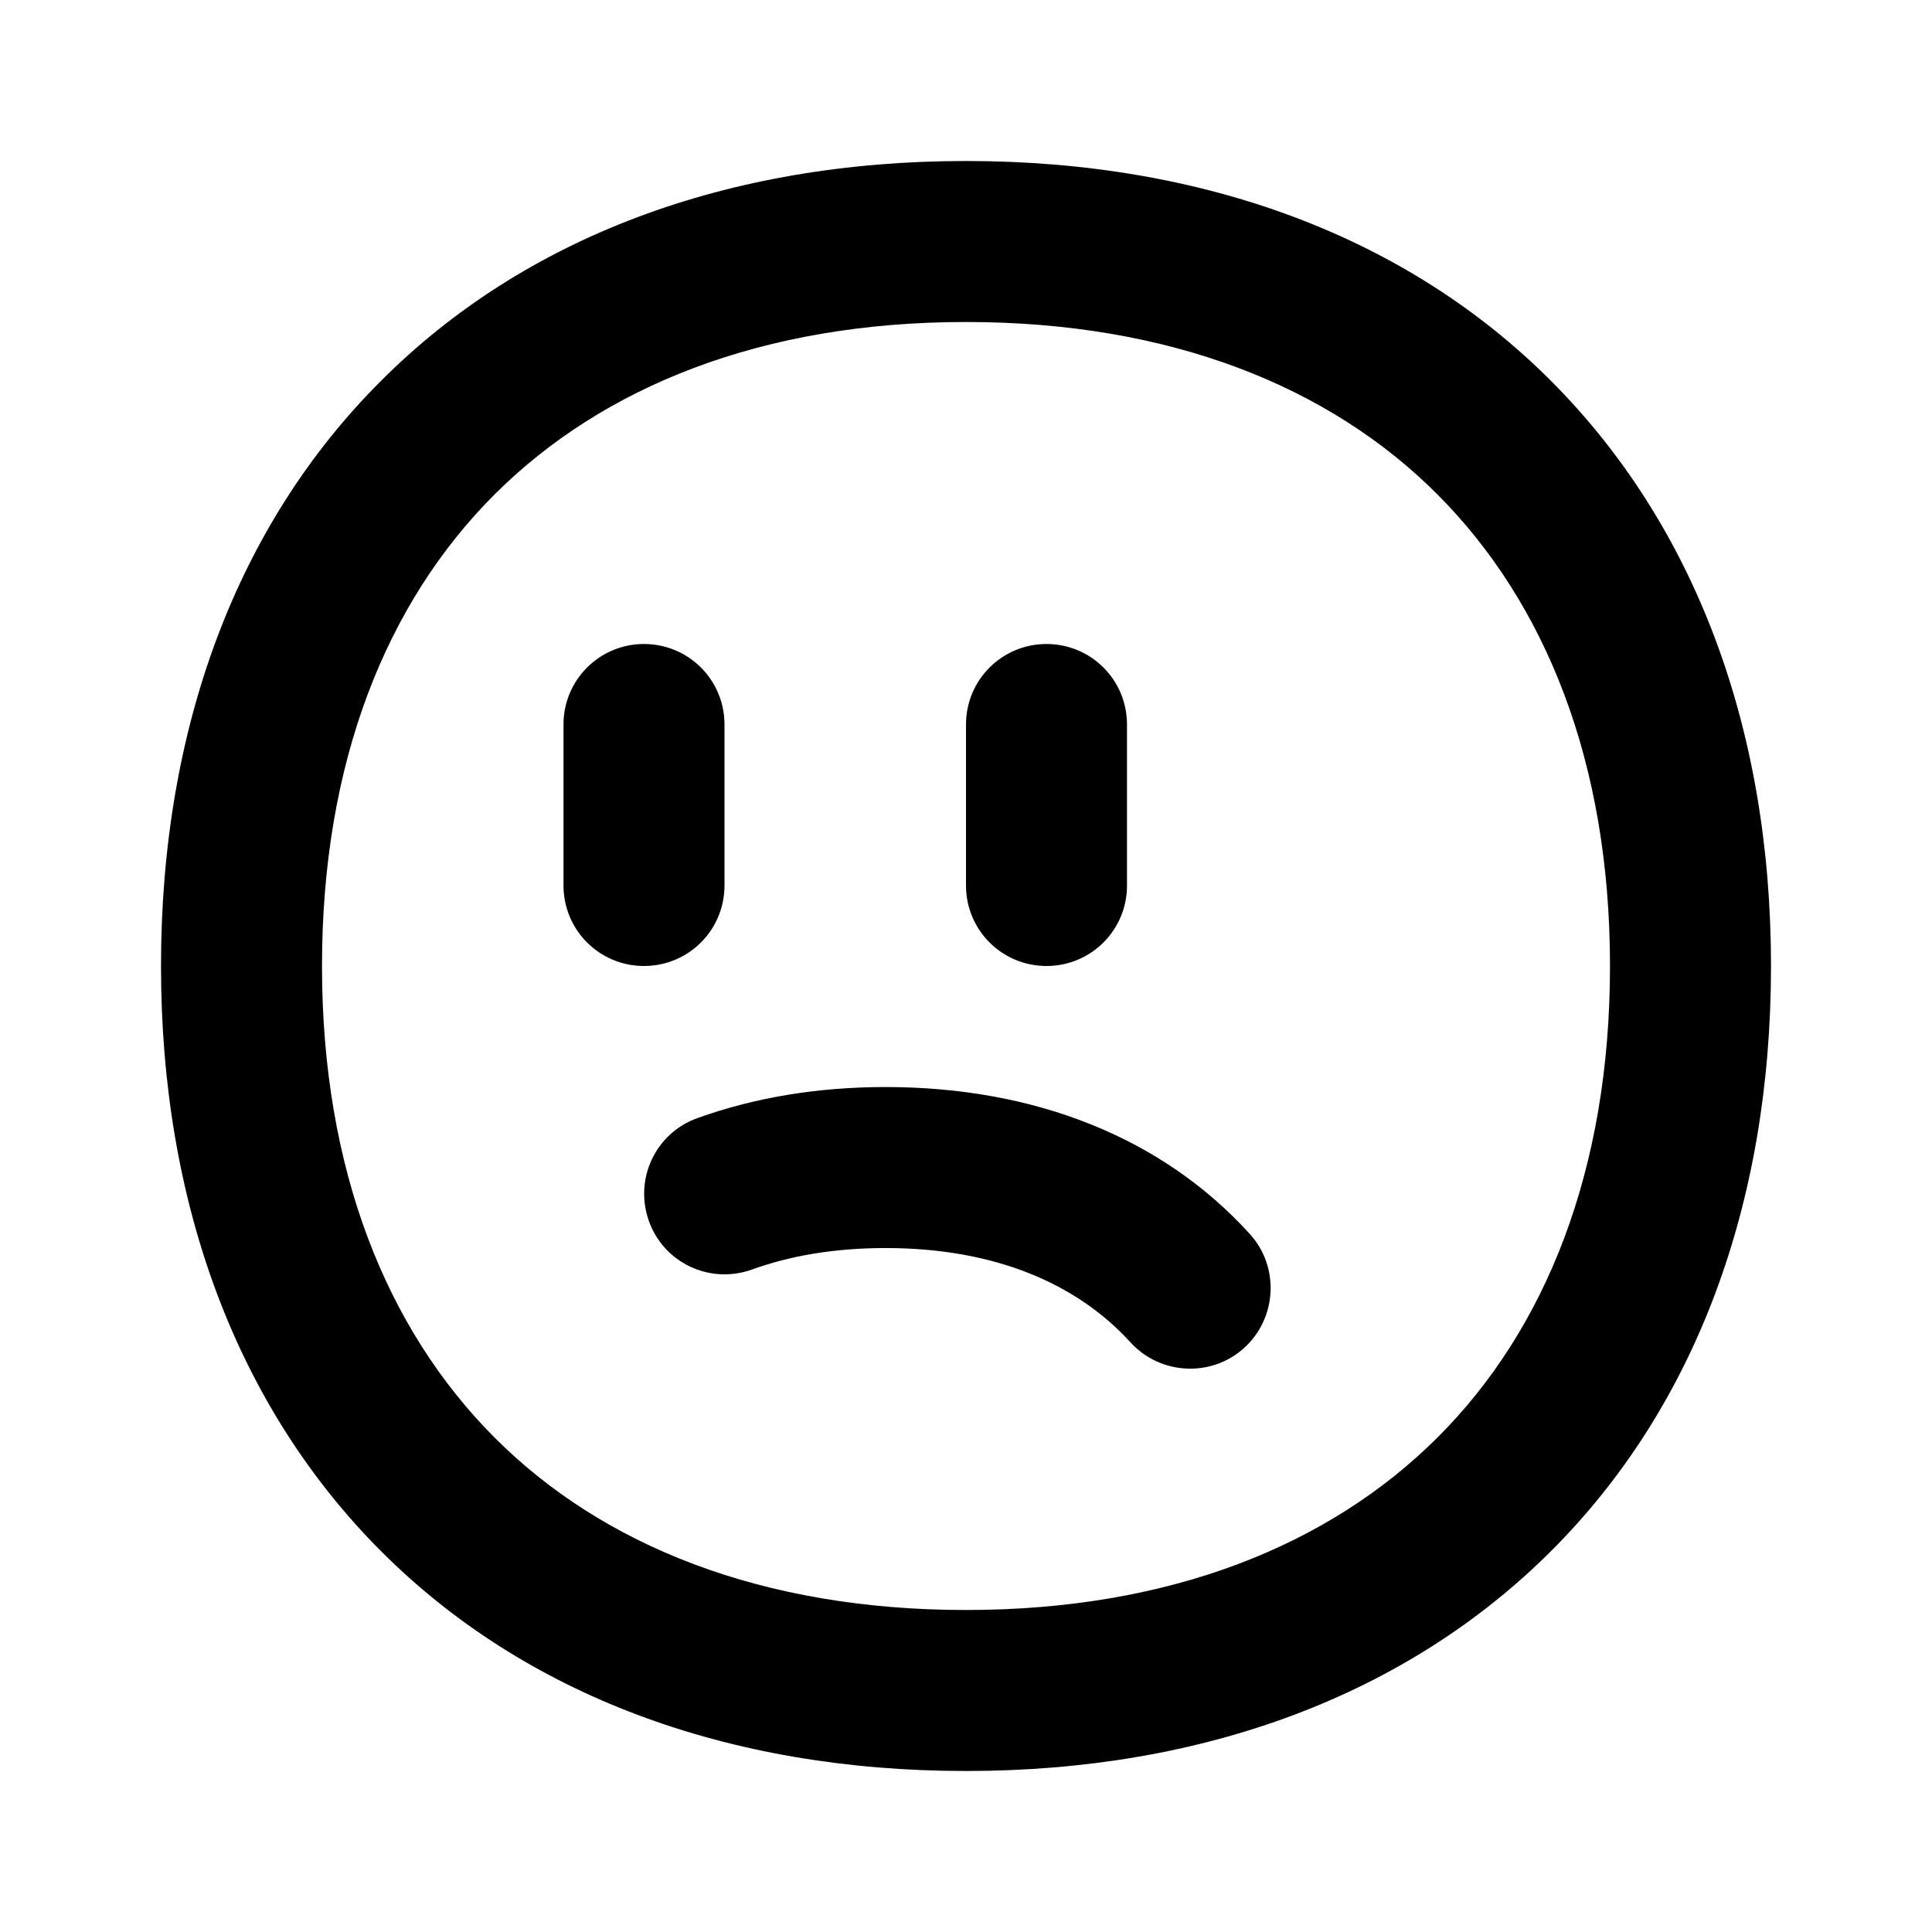 <svg xmlns="http://www.w3.org/2000/svg" viewBox="0 0 672 672"><!--! Font Awesome Pro 7.1.0 by @fontawesome - https://fontawesome.com License - https://fontawesome.com/license (Commercial License) Copyright 2025 Fonticons, Inc. --><path fill="currentColor" d="M224 224C239.5 224 252 236.5 252 252L252 308C252 323.5 239.5 336 224 336C208.5 336 196 323.5 196 308L196 252C196 236.5 208.5 224 224 224zM364 224C379.5 224 392 236.5 392 252L392 308C392 323.5 379.5 336 364 336C348.5 336 336 323.5 336 308L336 252C336 236.5 348.5 224 364 224zM434.7 429.2C445.1 440.6 444.2 458.4 432.8 468.8C421.4 479.2 403.6 478.3 393.2 466.9C375 446.9 346.7 434.1 308 434.1C290.3 434.1 274.7 436.8 261.5 441.6C246.9 446.8 230.9 439.3 225.7 424.7C220.5 410.1 228 394.1 242.6 388.9C262.6 381.7 284.6 378.1 308.1 378.1C359.6 378.1 404.2 395.5 434.8 429.3zM132.5 132.5C182.4 82.5 253 56 336 56C419 56 489.6 82.5 539.5 132.5C589.4 182.5 616 253 616 336C616 419 589.5 489.6 539.5 539.5C489.5 589.4 419 616 336 616C253 616 182.4 589.5 132.5 539.5C82.6 489.5 56 419 56 336C56 253 82.5 182.4 132.5 132.5zM172 172C134.4 209.6 112 265 112 336C112 407 134.5 462.4 172 500C209.5 537.6 265 560 336 560C407 560 462.4 537.5 500 500C537.6 462.5 560 407 560 336C560 265 537.5 209.6 500 172C462.5 134.4 407 112 336 112C265 112 209.6 134.5 172 172z"/></svg>